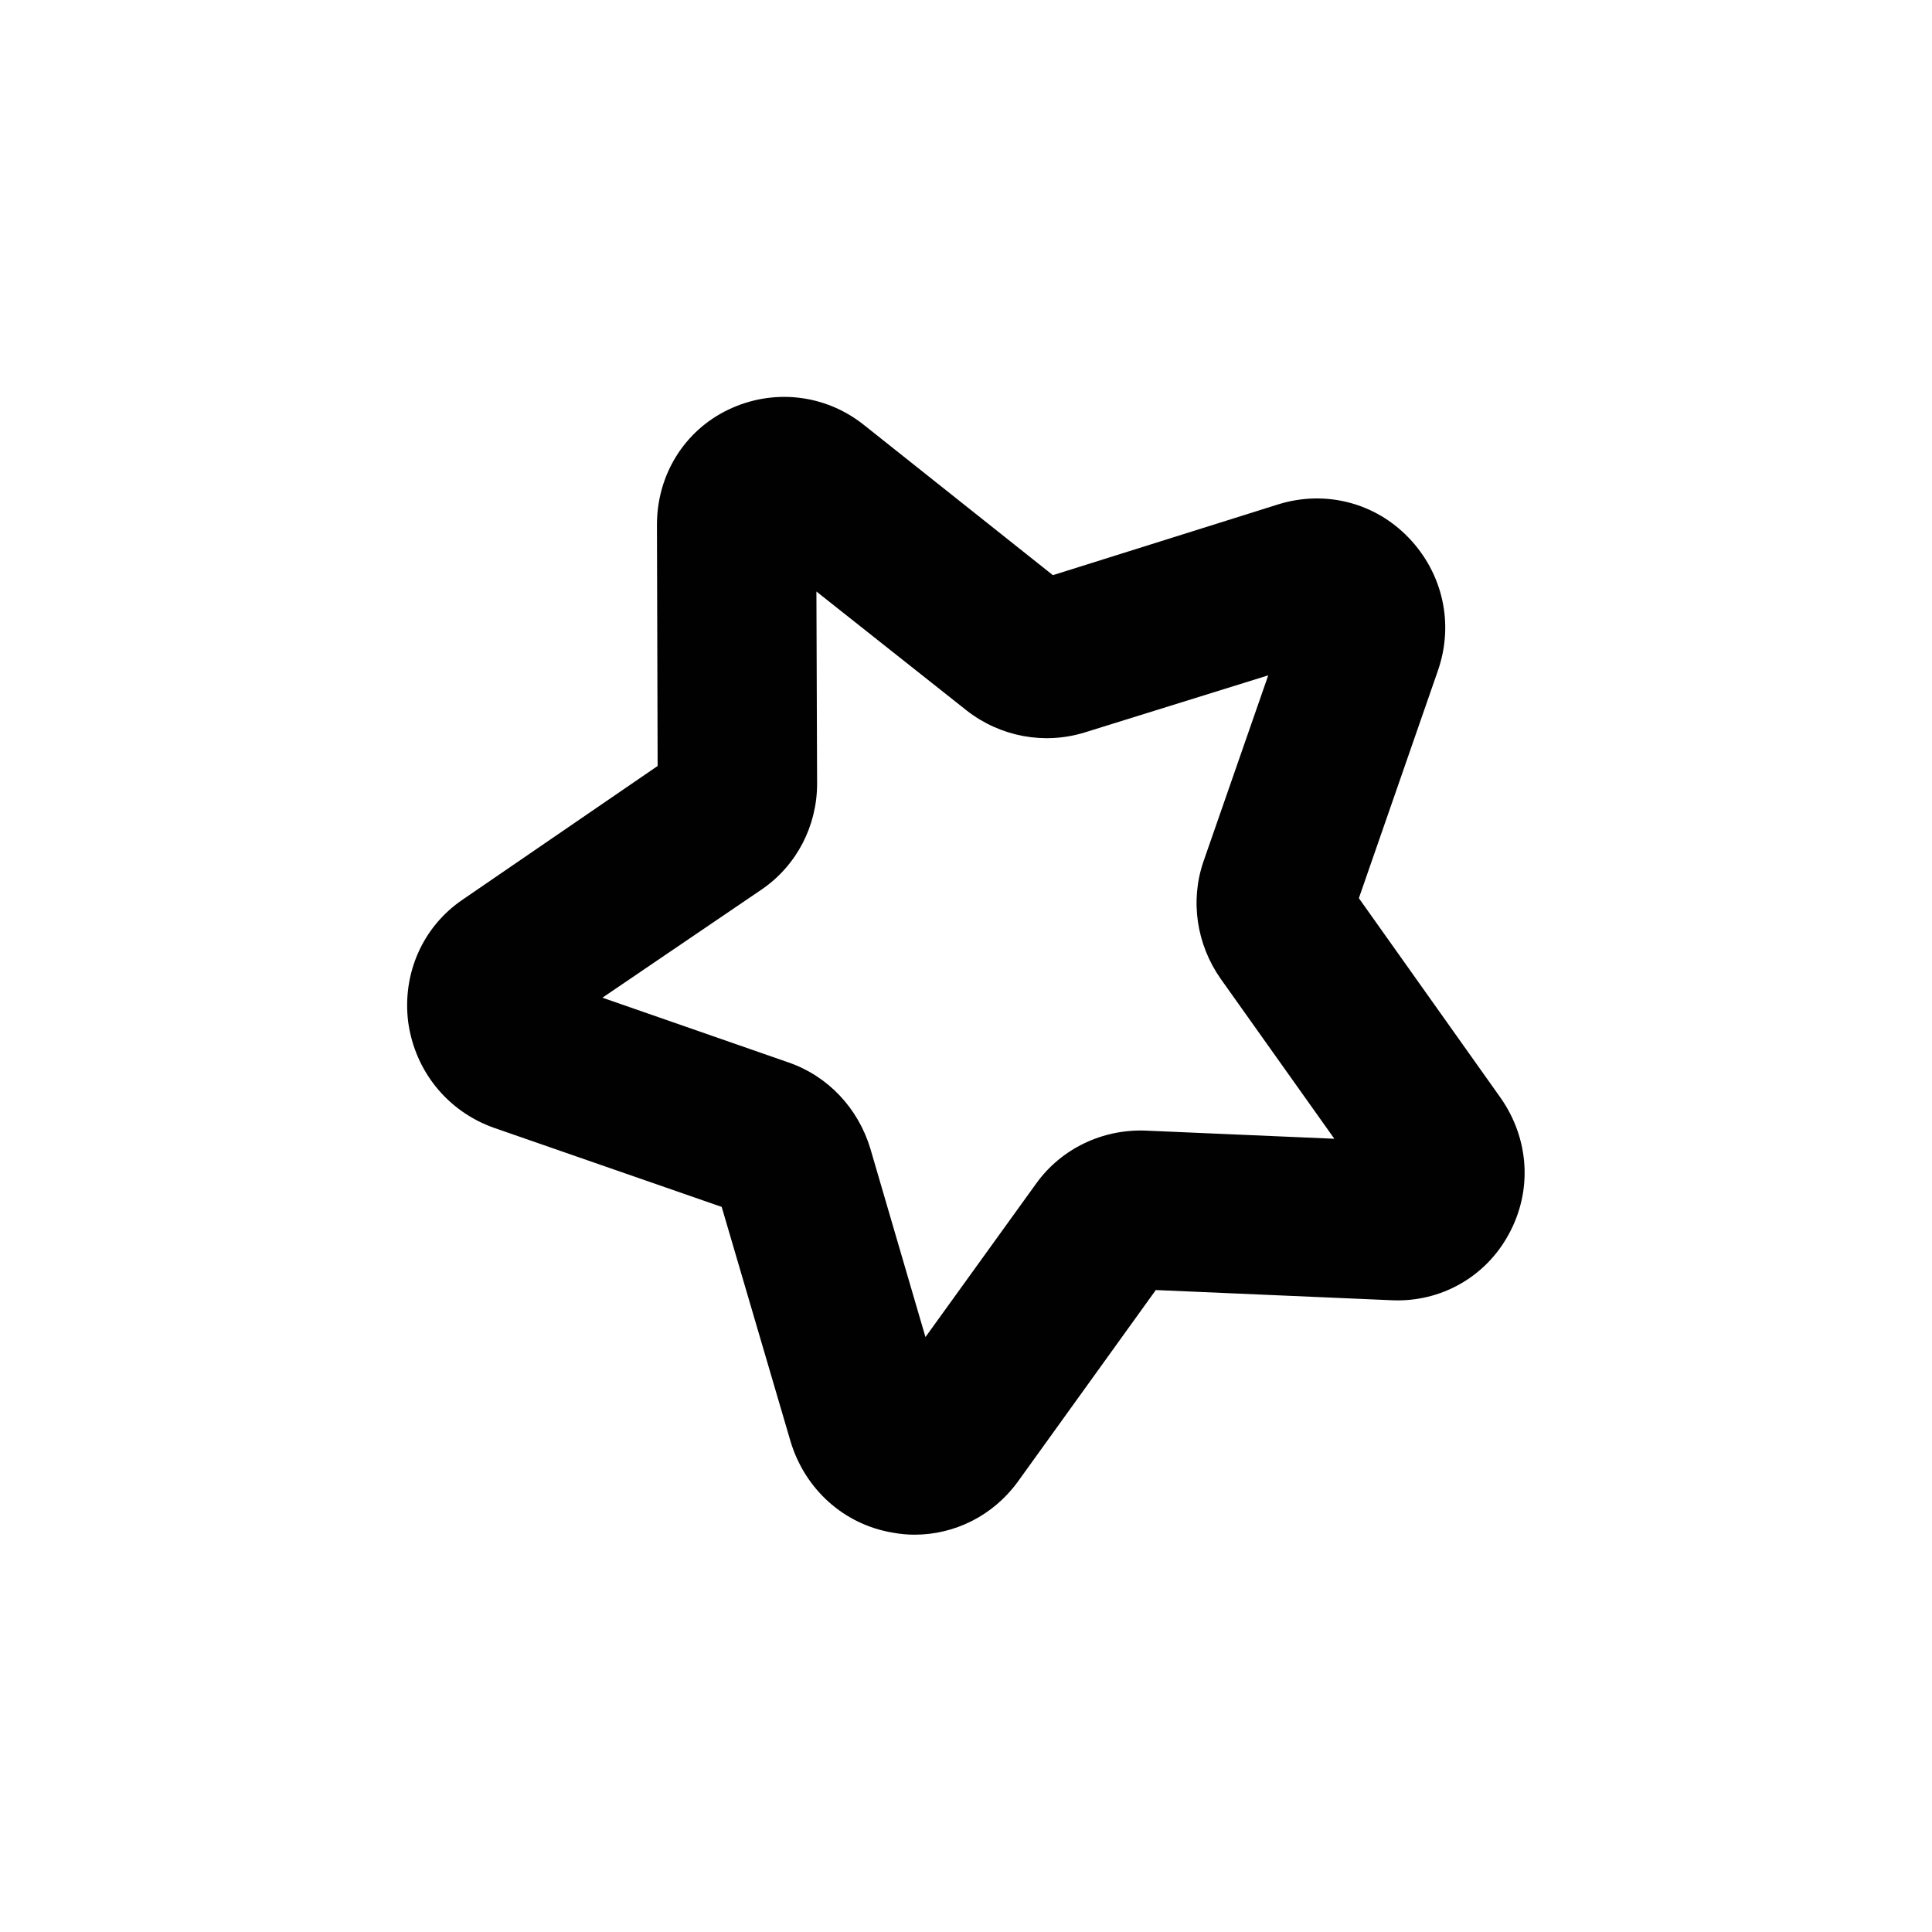 <?xml version="1.0" encoding="utf-8"?>
<!-- Generator: Adobe Illustrator 23.0.1, SVG Export Plug-In . SVG Version: 6.00 Build 0)  -->
<svg version="1.1" id="Layer_1" xmlns="http://www.w3.org/2000/svg" xmlns:xlink="http://www.w3.org/1999/xlink" x="0px" y="0px"
	 viewBox="0 0 283.5 283.5" style="enable-background:new 0 0 283.5 283.5;" xml:space="preserve">
<style type="text/css">
	.st0{fill:#010101;}
</style>
<path class="st0" d="M134.2,225.2c-1.1,0-2.1-0.1-3.2-0.3c-7.2-1.2-12.9-6.4-15-13.4l-10.1-34.4l-33.4-11.6
	c-6.8-2.4-11.6-8.3-12.6-15.5c-0.9-7.1,2.1-14,8-18l28.6-19.6L96.4,77c0-7.3,4-13.8,10.5-16.9c6.5-3.1,14.1-2.3,19.8,2.2l27.8,22.1
	l33.1-10.4c6.8-2.1,14.1-0.3,19.1,4.9c5,5.2,6.7,12.6,4.3,19.5l-11.6,33.4l20.8,29.3c4.2,6,4.7,13.6,1.2,20c-3.4,6.3-10,10-17.1,9.7
	l-34.7-1.5l-20.3,28.2C145.7,222.4,140.1,225.2,134.2,225.2z M88.4,146.4l27.3,9.5c5.8,2,10.2,6.7,12,12.6l8.1,27.7l16.3-22.6
	c3.7-5.1,9.7-7.9,15.9-7.7l27.8,1.2l-16.7-23.5c-3.5-5-4.5-11.4-2.5-17.2l9.5-27.3l-27,8.4c-5.9,1.8-12.3,0.6-17.2-3.2l-22.1-17.5
	l0.1,28.2c0,6.2-3,12-8.1,15.5L88.4,146.4z M205.3,167.5L205.3,167.5C205.3,167.5,205.3,167.5,205.3,167.5z"/>
</svg>
